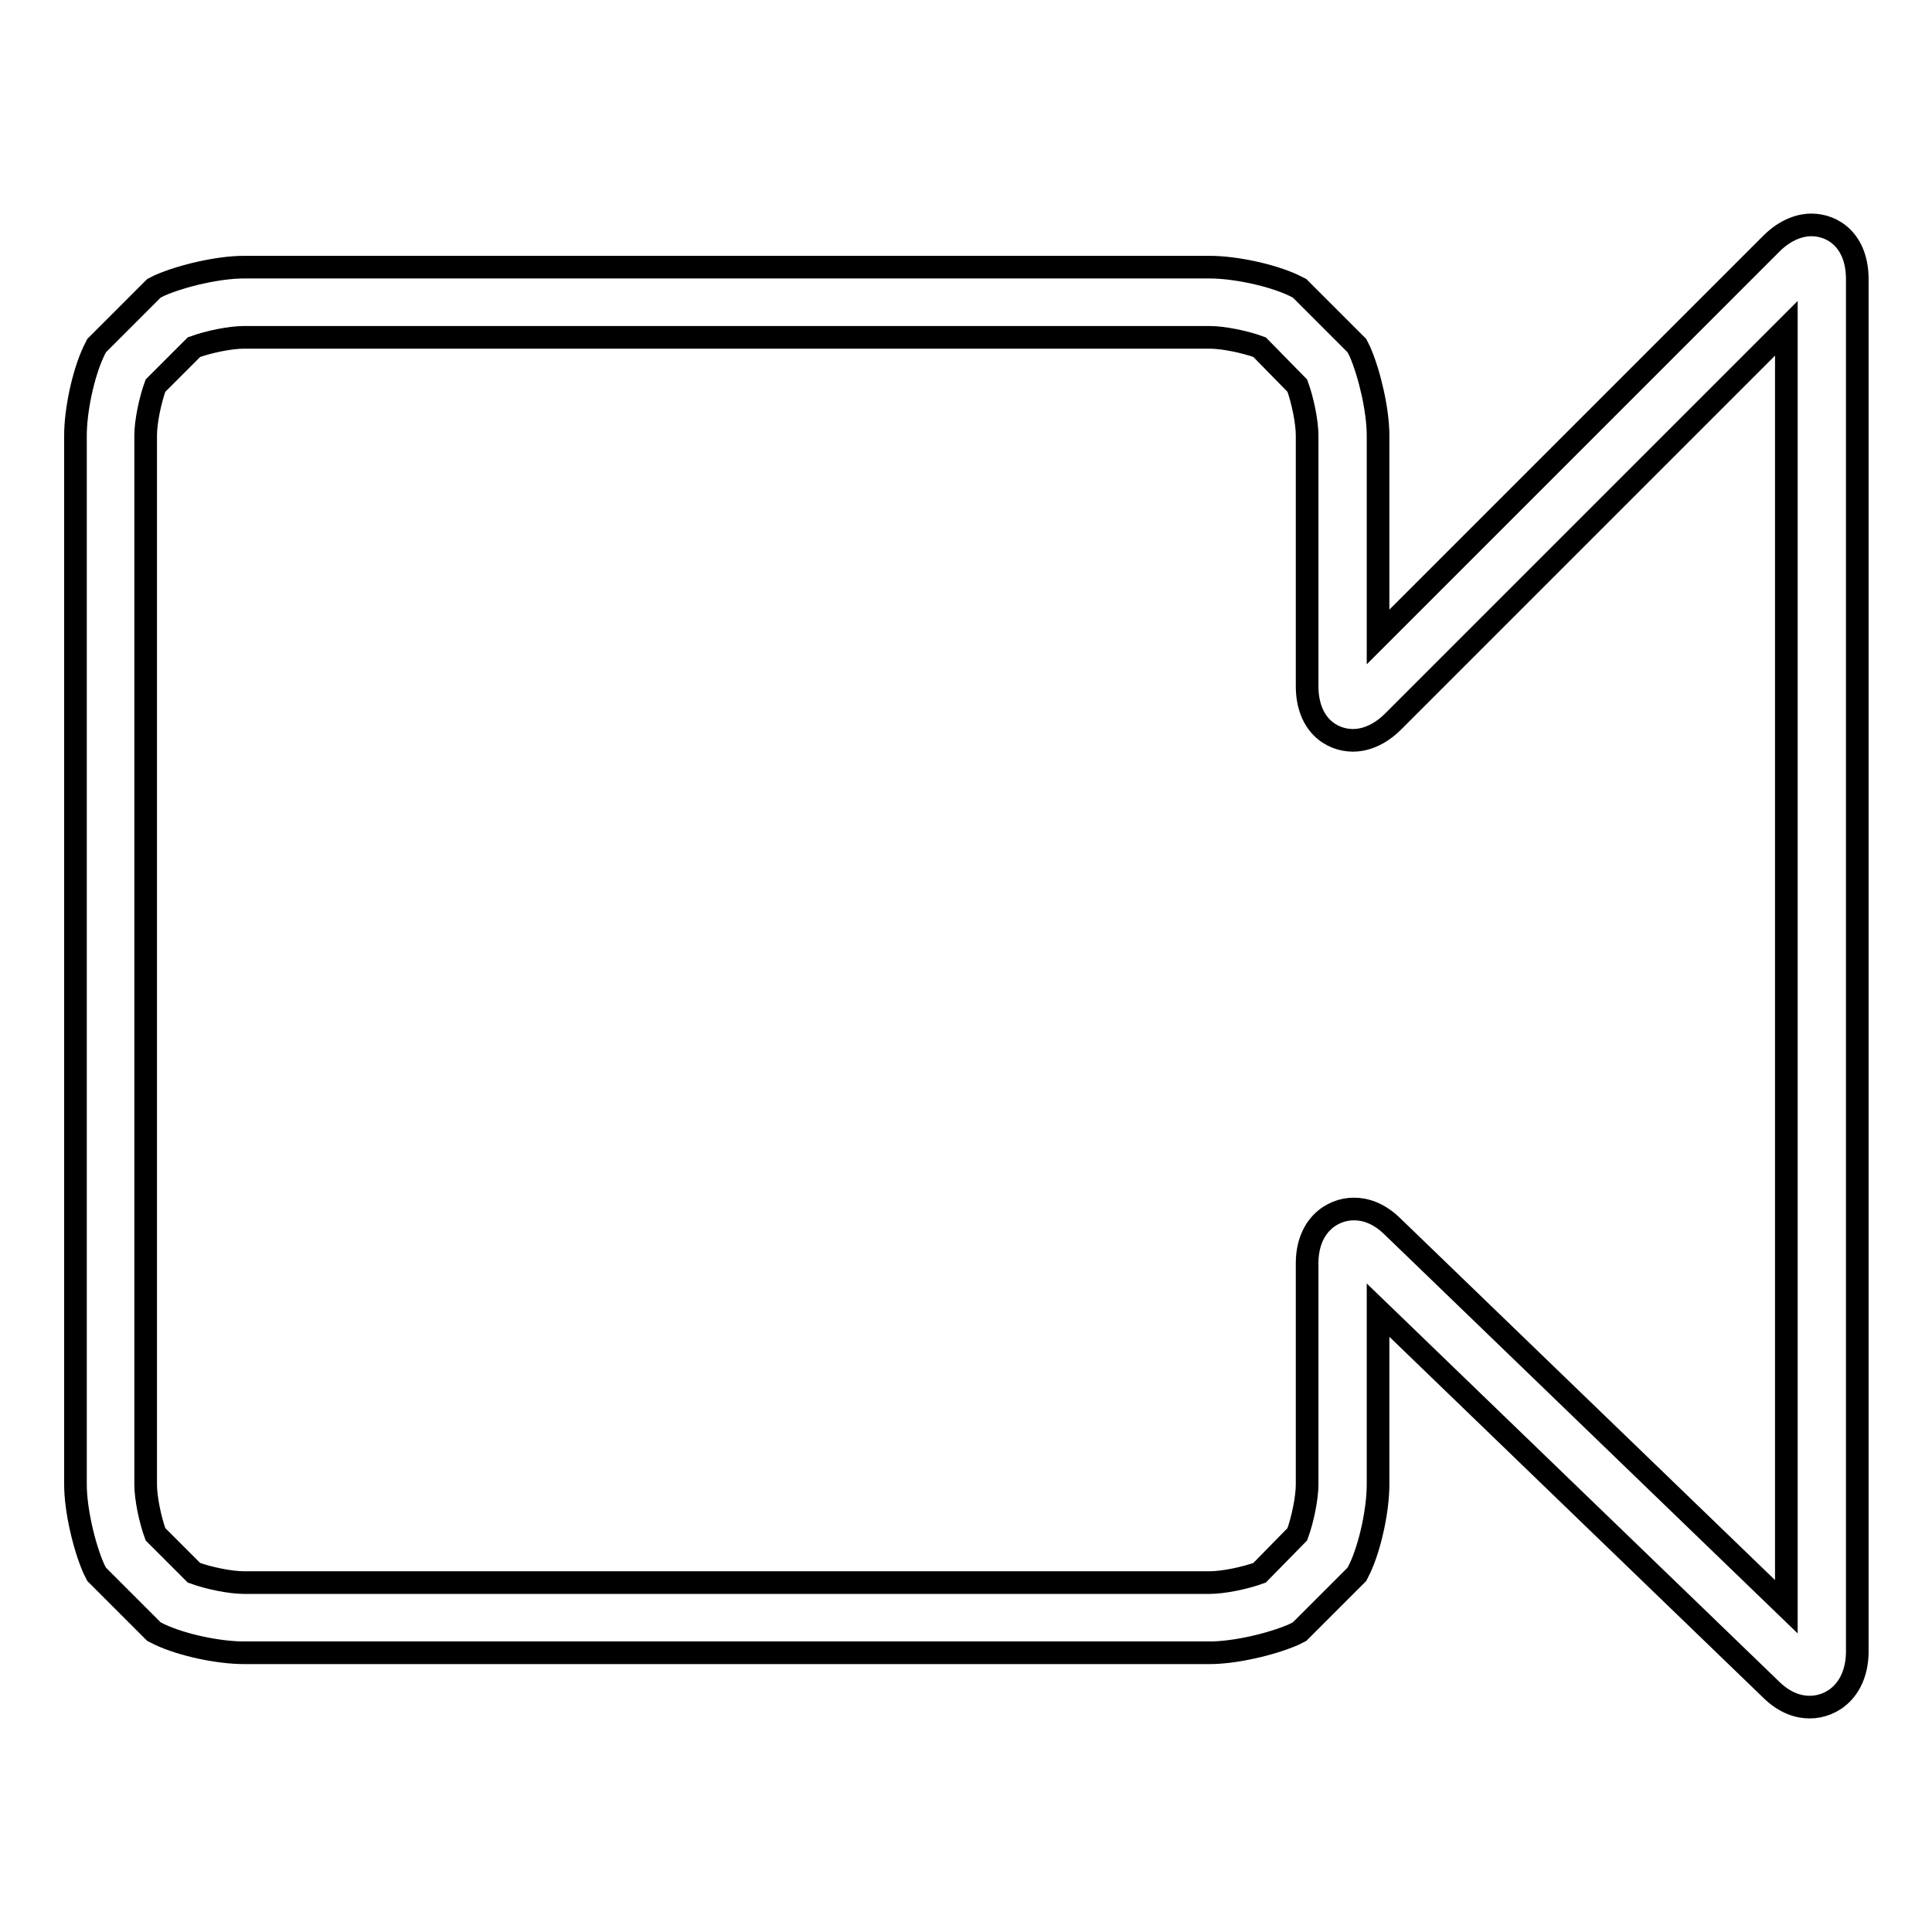 <?xml version="1.0" encoding="utf-8"?>
<!-- Svg Vector Icons : http://www.onlinewebfonts.com/icon -->
<!DOCTYPE svg PUBLIC "-//W3C//DTD SVG 1.1//EN" "http://www.w3.org/Graphics/SVG/1.1/DTD/svg11.dtd">
<svg version="1.1" xmlns="http://www.w3.org/2000/svg" xmlns:xlink="http://www.w3.org/1999/xlink" x="0px" y="0px" viewBox="0 0 256 256" enable-background="new 0 0 256 256" xml:space="preserve">
<g><g><path stroke-width="3" fill-opacity="0" stroke="#000000"  d="M239.8,226.2c-1.3,0-3.2-0.4-5.2-2.4l-52-50.2v23.1c0,3.3-1,8.1-2.4,11.1l-0.4,0.8l-7.6,7.6l-0.8,0.4c-3,1.3-7.8,2.4-11.1,2.4h-128c-3.3,0-8.1-1-11.1-2.4l-0.8-0.4l-7.6-7.6l-0.4-0.8c-1.3-3-2.4-7.8-2.4-11.1v-139c0-3.3,1-8.1,2.4-11.1l0.4-0.8l7.6-7.6l0.8-0.4c3-1.3,7.8-2.4,11.1-2.4h128c3.3,0,8.1,1,11.1,2.4l0.8,0.4l7.6,7.6l0.4,0.8c1.3,3,2.4,7.8,2.4,11.1v26.7l52.1-52.1c2-2,4-2.5,5.3-2.5c3,0,6.1,2.2,6.1,7.2v182C246,223.9,242.8,226.2,239.8,226.2z M179.4,160.2c1.3,0,3.2,0.4,5.2,2.4l52.1,50.3V43.5l-52.1,52.1c-2,2-4,2.5-5.3,2.5c-3,0-6.1-2.2-6.1-7.2V57.7c0-1.8-0.6-4.7-1.3-6.6l-5-5.1c-1.9-0.7-4.8-1.3-6.6-1.3h-128c-1.8,0-4.7,0.6-6.6,1.3l-5.1,5.1c-0.7,1.9-1.3,4.8-1.3,6.6v139c0,1.8,0.6,4.7,1.3,6.6l5.1,5.1c1.9,0.7,4.8,1.3,6.6,1.3h128c1.8,0,4.7-0.6,6.6-1.3l5-5.1c0.7-1.9,1.3-4.8,1.3-6.6v-29.3C173.2,162.5,176.4,160.2,179.4,160.2z"/></g></g>
</svg>